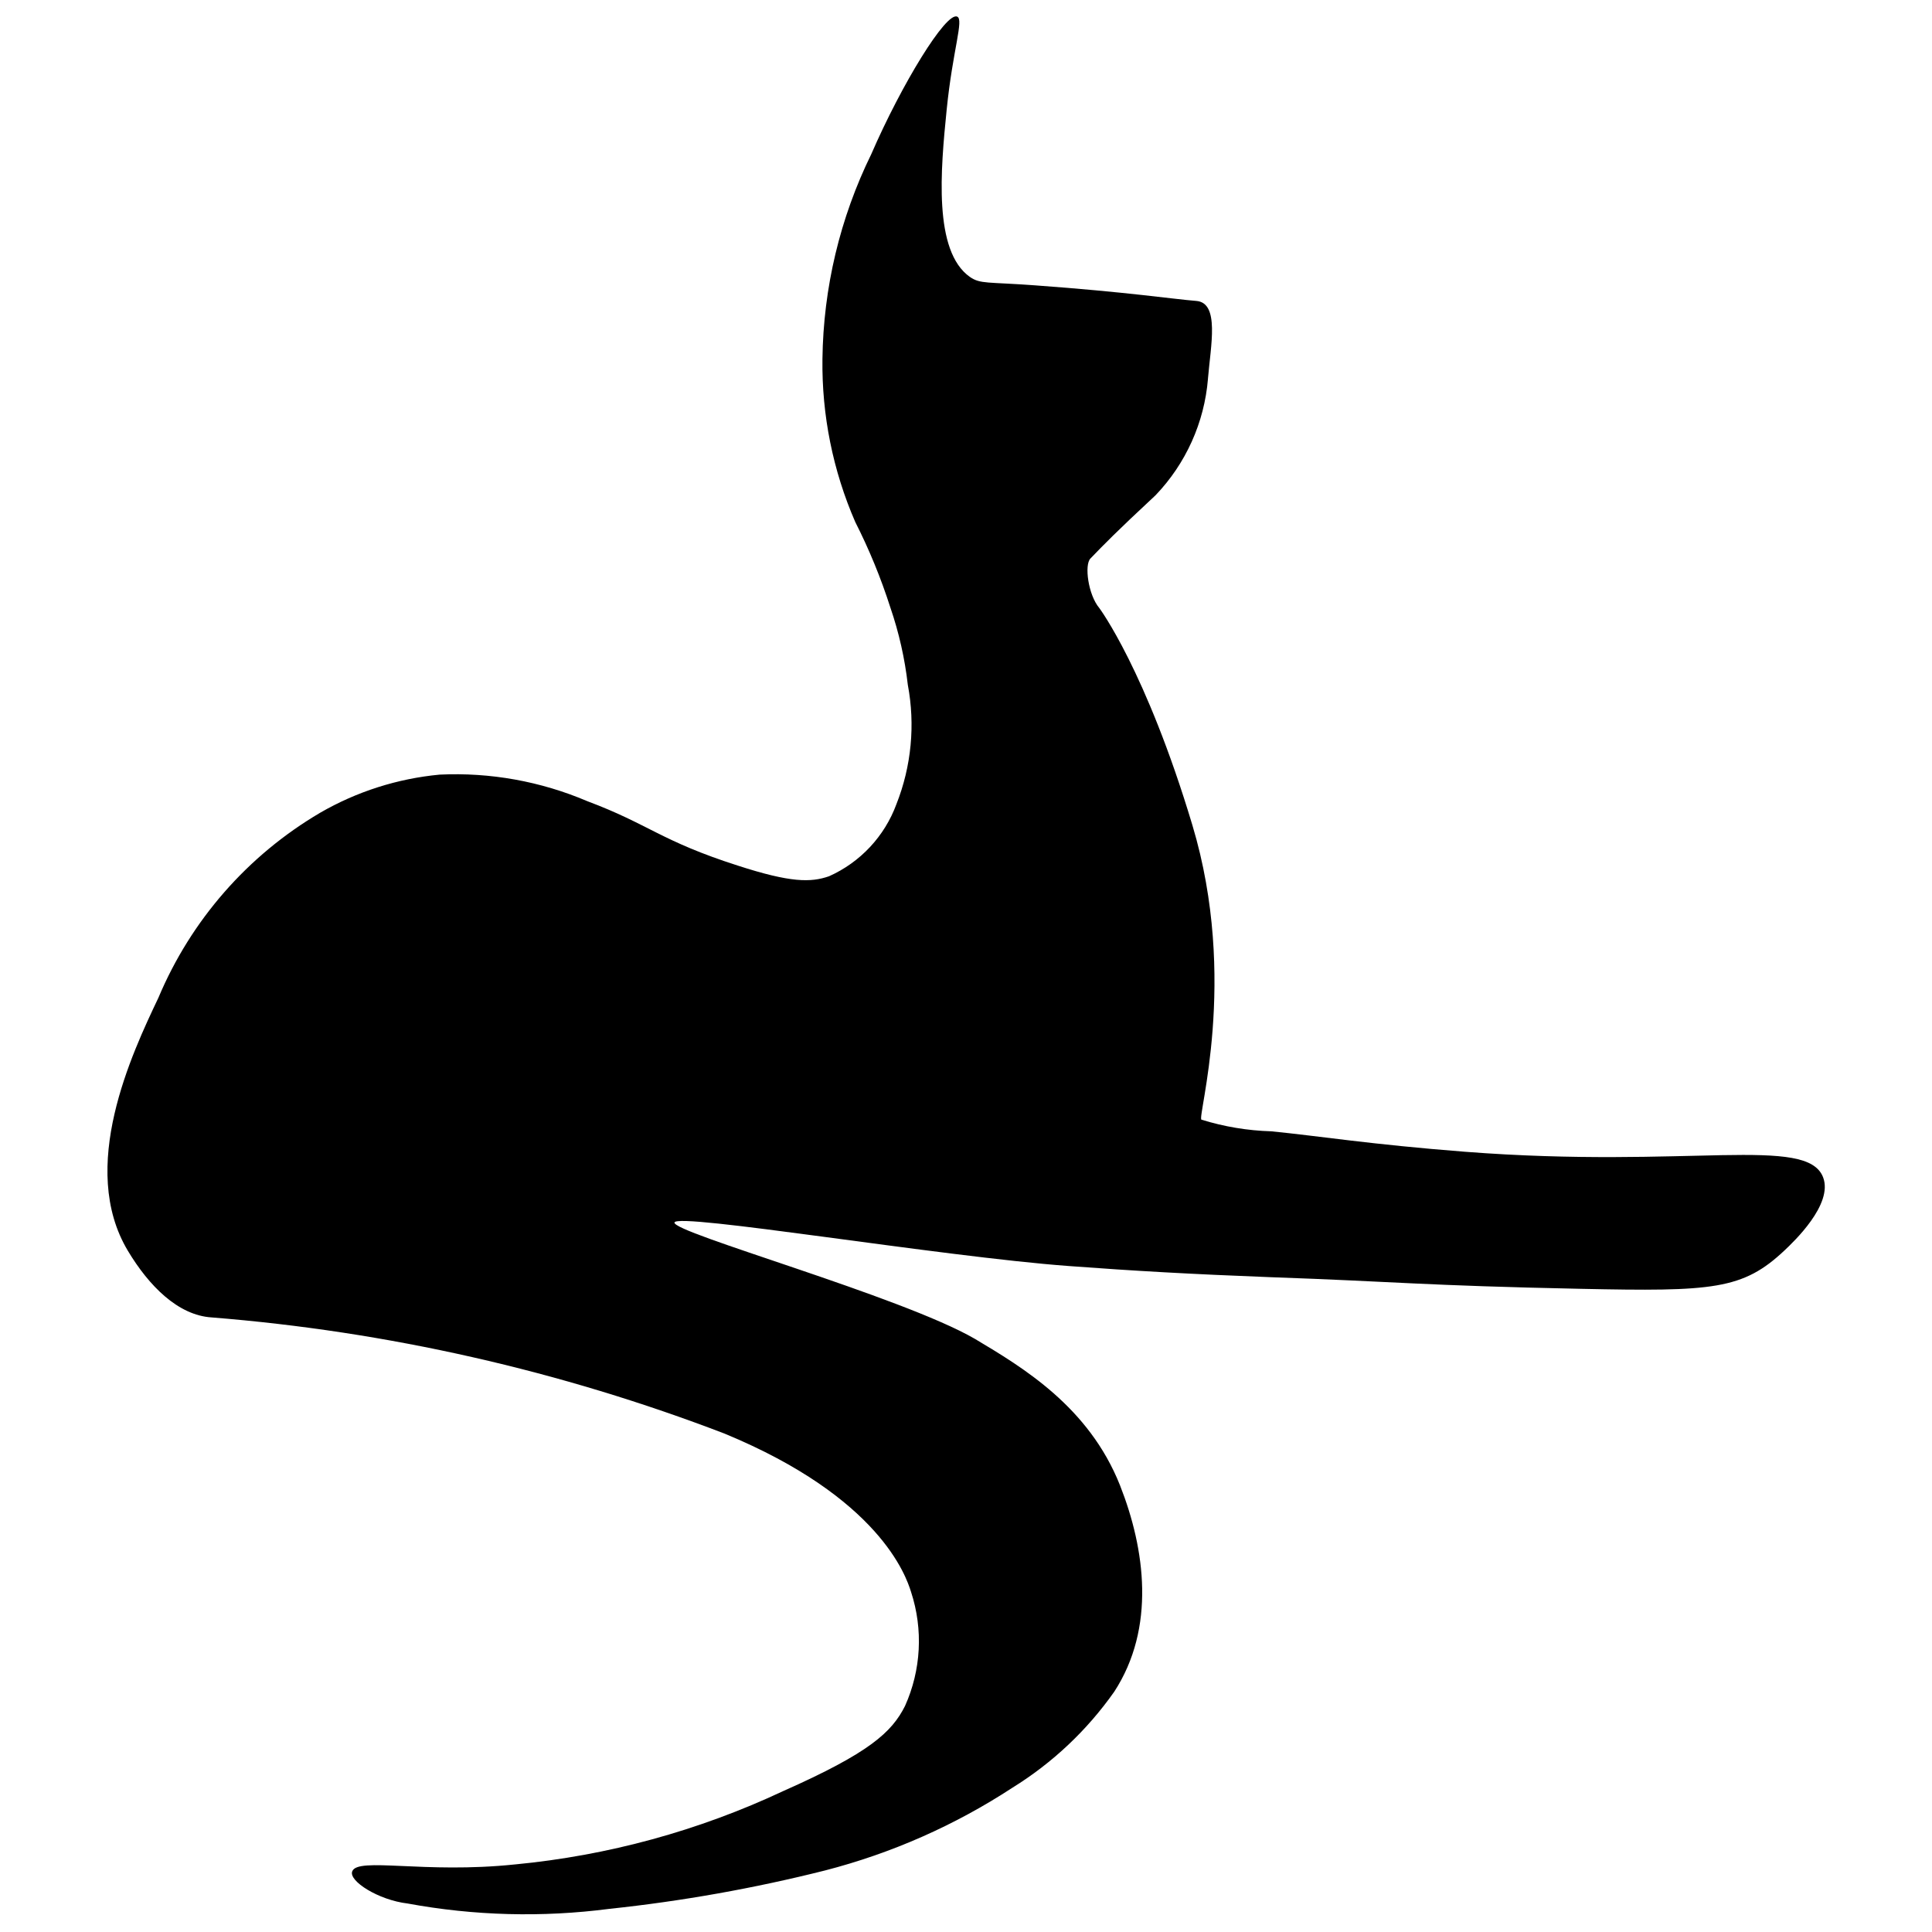 <?xml version="1.0" encoding="UTF-8"?>
<!-- Uploaded to: ICON Repo, www.svgrepo.com, Generator: ICON Repo Mixer Tools -->
<svg width="800px" height="800px" version="1.1" viewBox="144 144 512 512" xmlns="http://www.w3.org/2000/svg">
 <defs>
  <clipPath id="a">
   <path d="m172 148.09h456v503.81h-456z"/>
  </clipPath>
 </defs>
 <g clip-path="url(#a)">
  <path d="m237.34 639.94c1.418-3.883 19.113 0.68 43.16-1.852v0.004c24.617-2.352 48.645-8.922 71.031-19.426 22.938-10.172 28.793-15.598 32.309-22.566 4.277-9.52 4.848-20.293 1.602-30.211-1.355-4.379-8.508-25.035-49.328-41.926l0.004-0.004c-43.633-16.73-89.438-27.113-136.02-30.828-8.941-0.555-16.648-8.387-22.195-17.633-13.258-22.074 1.047-52.285 8.078-67.086 8.629-20.527 23.656-37.723 42.852-49.016 9.711-5.617 20.523-9.066 31.691-10.113 13.395-0.633 26.758 1.773 39.09 7.027 16.461 6.164 19.484 10.543 39.895 17.078 14.059 4.562 19.359 4.5 24.172 2.836v0.004c8.293-3.699 14.742-10.594 17.879-19.117 3.973-10.047 5.019-21.012 3.019-31.629-0.797-6.969-2.344-13.836-4.621-20.469-2.496-7.801-5.609-15.391-9.312-22.691-5.922-13.609-8.883-28.32-8.691-43.16 0.227-18.844 4.648-37.402 12.945-54.32 8.016-18.496 19.793-37.734 22.75-36.441 1.852 0.738-1.172 8.754-2.773 24.664-1.602 15.906-3.578 37.488 6.164 44.332 2.773 1.91 4.625 1.293 17.203 2.219 24.664 1.789 36.562 3.637 42.789 4.133 6.227 0.492 3.824 11.777 3.082 20.656l0.008-0.004c-0.953 11.566-5.852 22.449-13.875 30.832-10.668 9.926-13.688 13.07-17.266 16.77-1.664 1.664-0.617 9.617 2.344 13.133 0 0 12.332 16.461 24.664 57.527 12.332 41.062 1.172 77.566 2.406 78.059 5.996 1.863 12.219 2.902 18.496 3.086 13.07 1.293 26.082 3.453 51.422 5.426 59.191 4.562 90.574-4.438 94.832 6.781 2.715 7.152-7.832 17.078-10.172 19.301-11.098 10.48-18.992 10.977-54.074 10.234-41.926-0.863-48.648-1.91-82.191-3.082-20.902-0.801-36.195-1.664-53.52-2.961-34.098-2.527-103.89-14.242-104.45-11.531-0.555 2.715 60.117 19.547 79.602 30.828 12.703 7.582 30.211 18.004 38.477 38.844 6.66 16.895 9.496 37.734-1.543 54.691h-0.004c-7.176 10.199-16.34 18.84-26.941 25.406-15.258 9.98-32.043 17.395-49.699 21.949-18.789 4.731-37.887 8.133-57.156 10.172-17.785 2.312-35.82 1.836-53.457-1.418-7.769-0.922-15.66-5.981-14.676-8.508z"/>
 </g>
</svg>